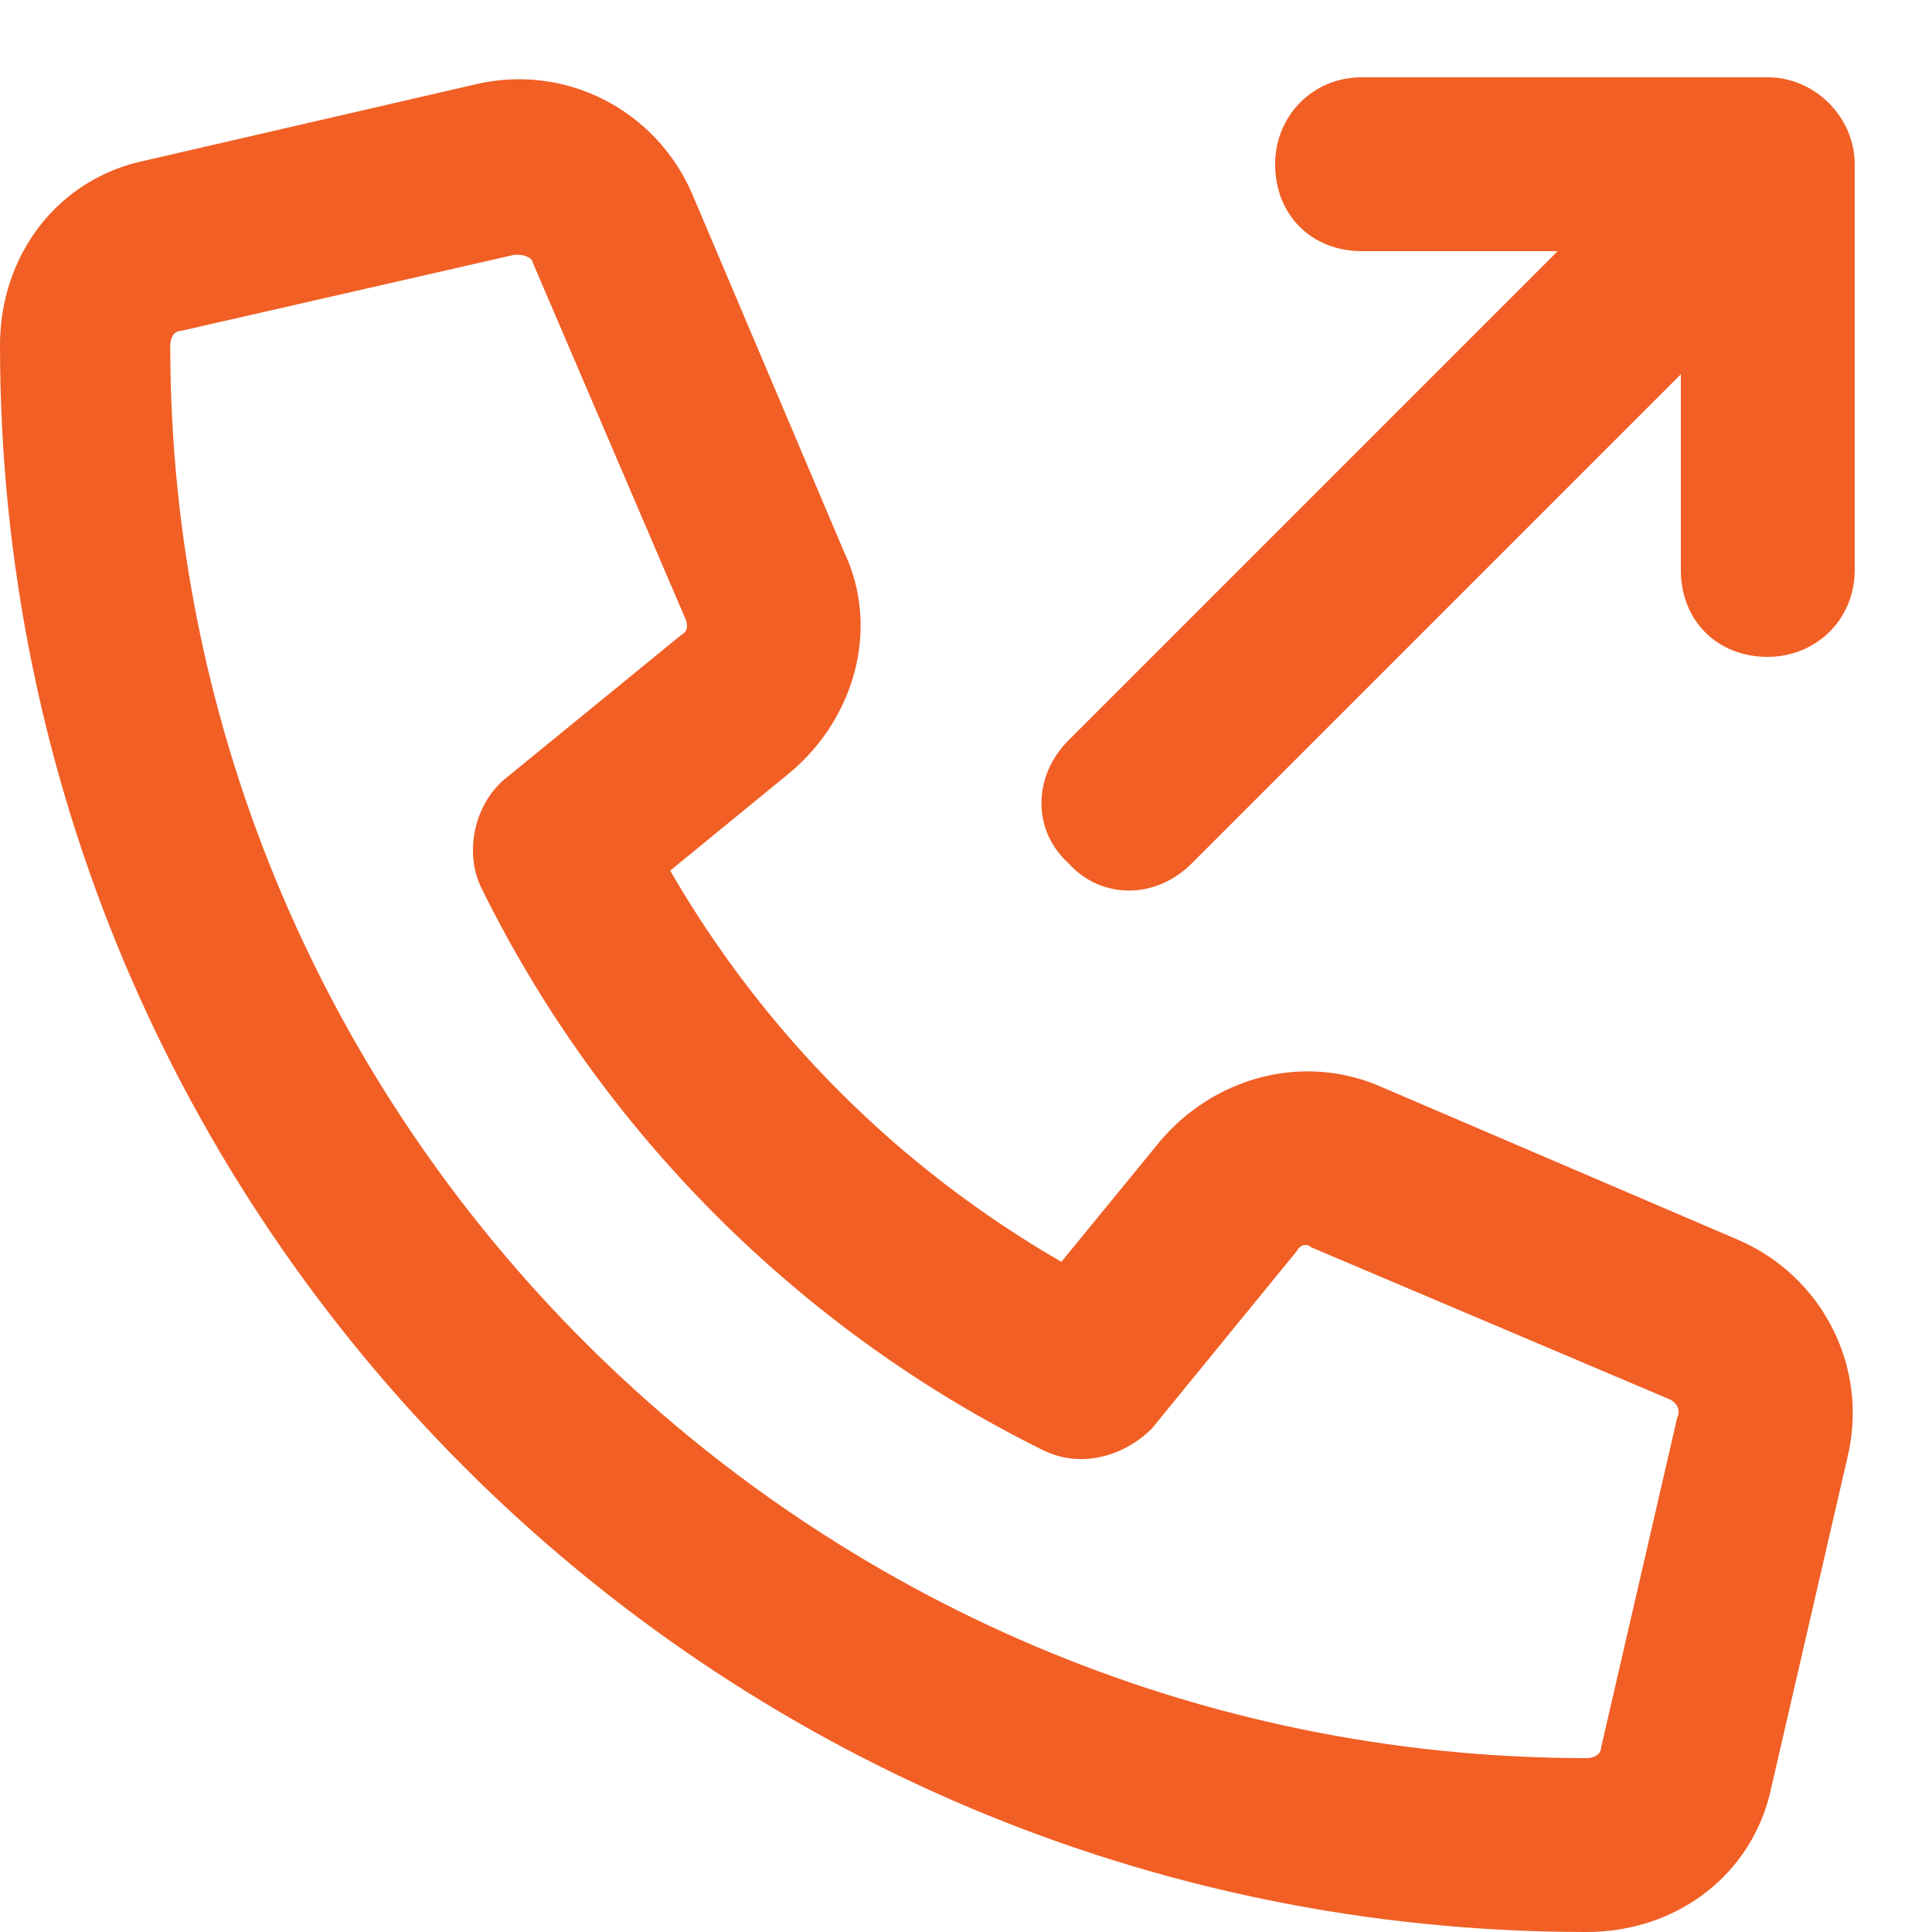 <?xml version="1.0" encoding="UTF-8"?> <svg xmlns="http://www.w3.org/2000/svg" width="25" height="25" viewBox="0 0 25 25" fill="none"><path d="M22.5 16.047C23.578 16.516 24.188 17.688 23.906 18.859L22.922 23.125C22.688 24.25 21.703 25 20.531 25C9.188 25 0 15.812 0 4.469C0 3.297 0.75 2.312 1.875 2.078L6.141 1.094C7.312 0.812 8.484 1.422 8.953 2.5L10.922 7.141C11.391 8.125 11.062 9.297 10.219 10L8.672 11.266C9.891 13.375 11.625 15.109 13.734 16.328L15 14.781C15.703 13.938 16.875 13.609 17.906 14.078L22.5 16.047ZM21.703 18.344C21.75 18.25 21.703 18.156 21.609 18.109L16.969 16.141C16.922 16.094 16.828 16.094 16.781 16.188L14.906 18.484C14.531 18.859 13.969 19 13.5 18.766C10.359 17.219 7.781 14.641 6.234 11.5C6 11.031 6.141 10.422 6.516 10.094L8.812 8.219C8.906 8.172 8.906 8.078 8.859 7.984L6.891 3.391C6.891 3.344 6.797 3.297 6.703 3.297C6.703 3.297 6.703 3.297 6.656 3.297L2.344 4.281C2.25 4.281 2.203 4.375 2.203 4.469C2.203 14.547 10.453 22.75 20.531 22.75C20.625 22.75 20.719 22.703 20.719 22.609L21.703 18.344ZM22.875 1C23.484 1 24 1.516 24 2.125V7.375C24 8.031 23.484 8.5 22.875 8.5C22.219 8.5 21.75 8.031 21.75 7.375V4.844L15.422 11.172C14.953 11.641 14.25 11.641 13.828 11.172C13.359 10.75 13.359 10.047 13.828 9.578L20.156 3.25L17.625 3.25C16.969 3.25 16.5 2.781 16.5 2.125C16.5 1.516 16.969 1 17.625 1L22.875 1Z" fill="#F15F25"></path></svg> 